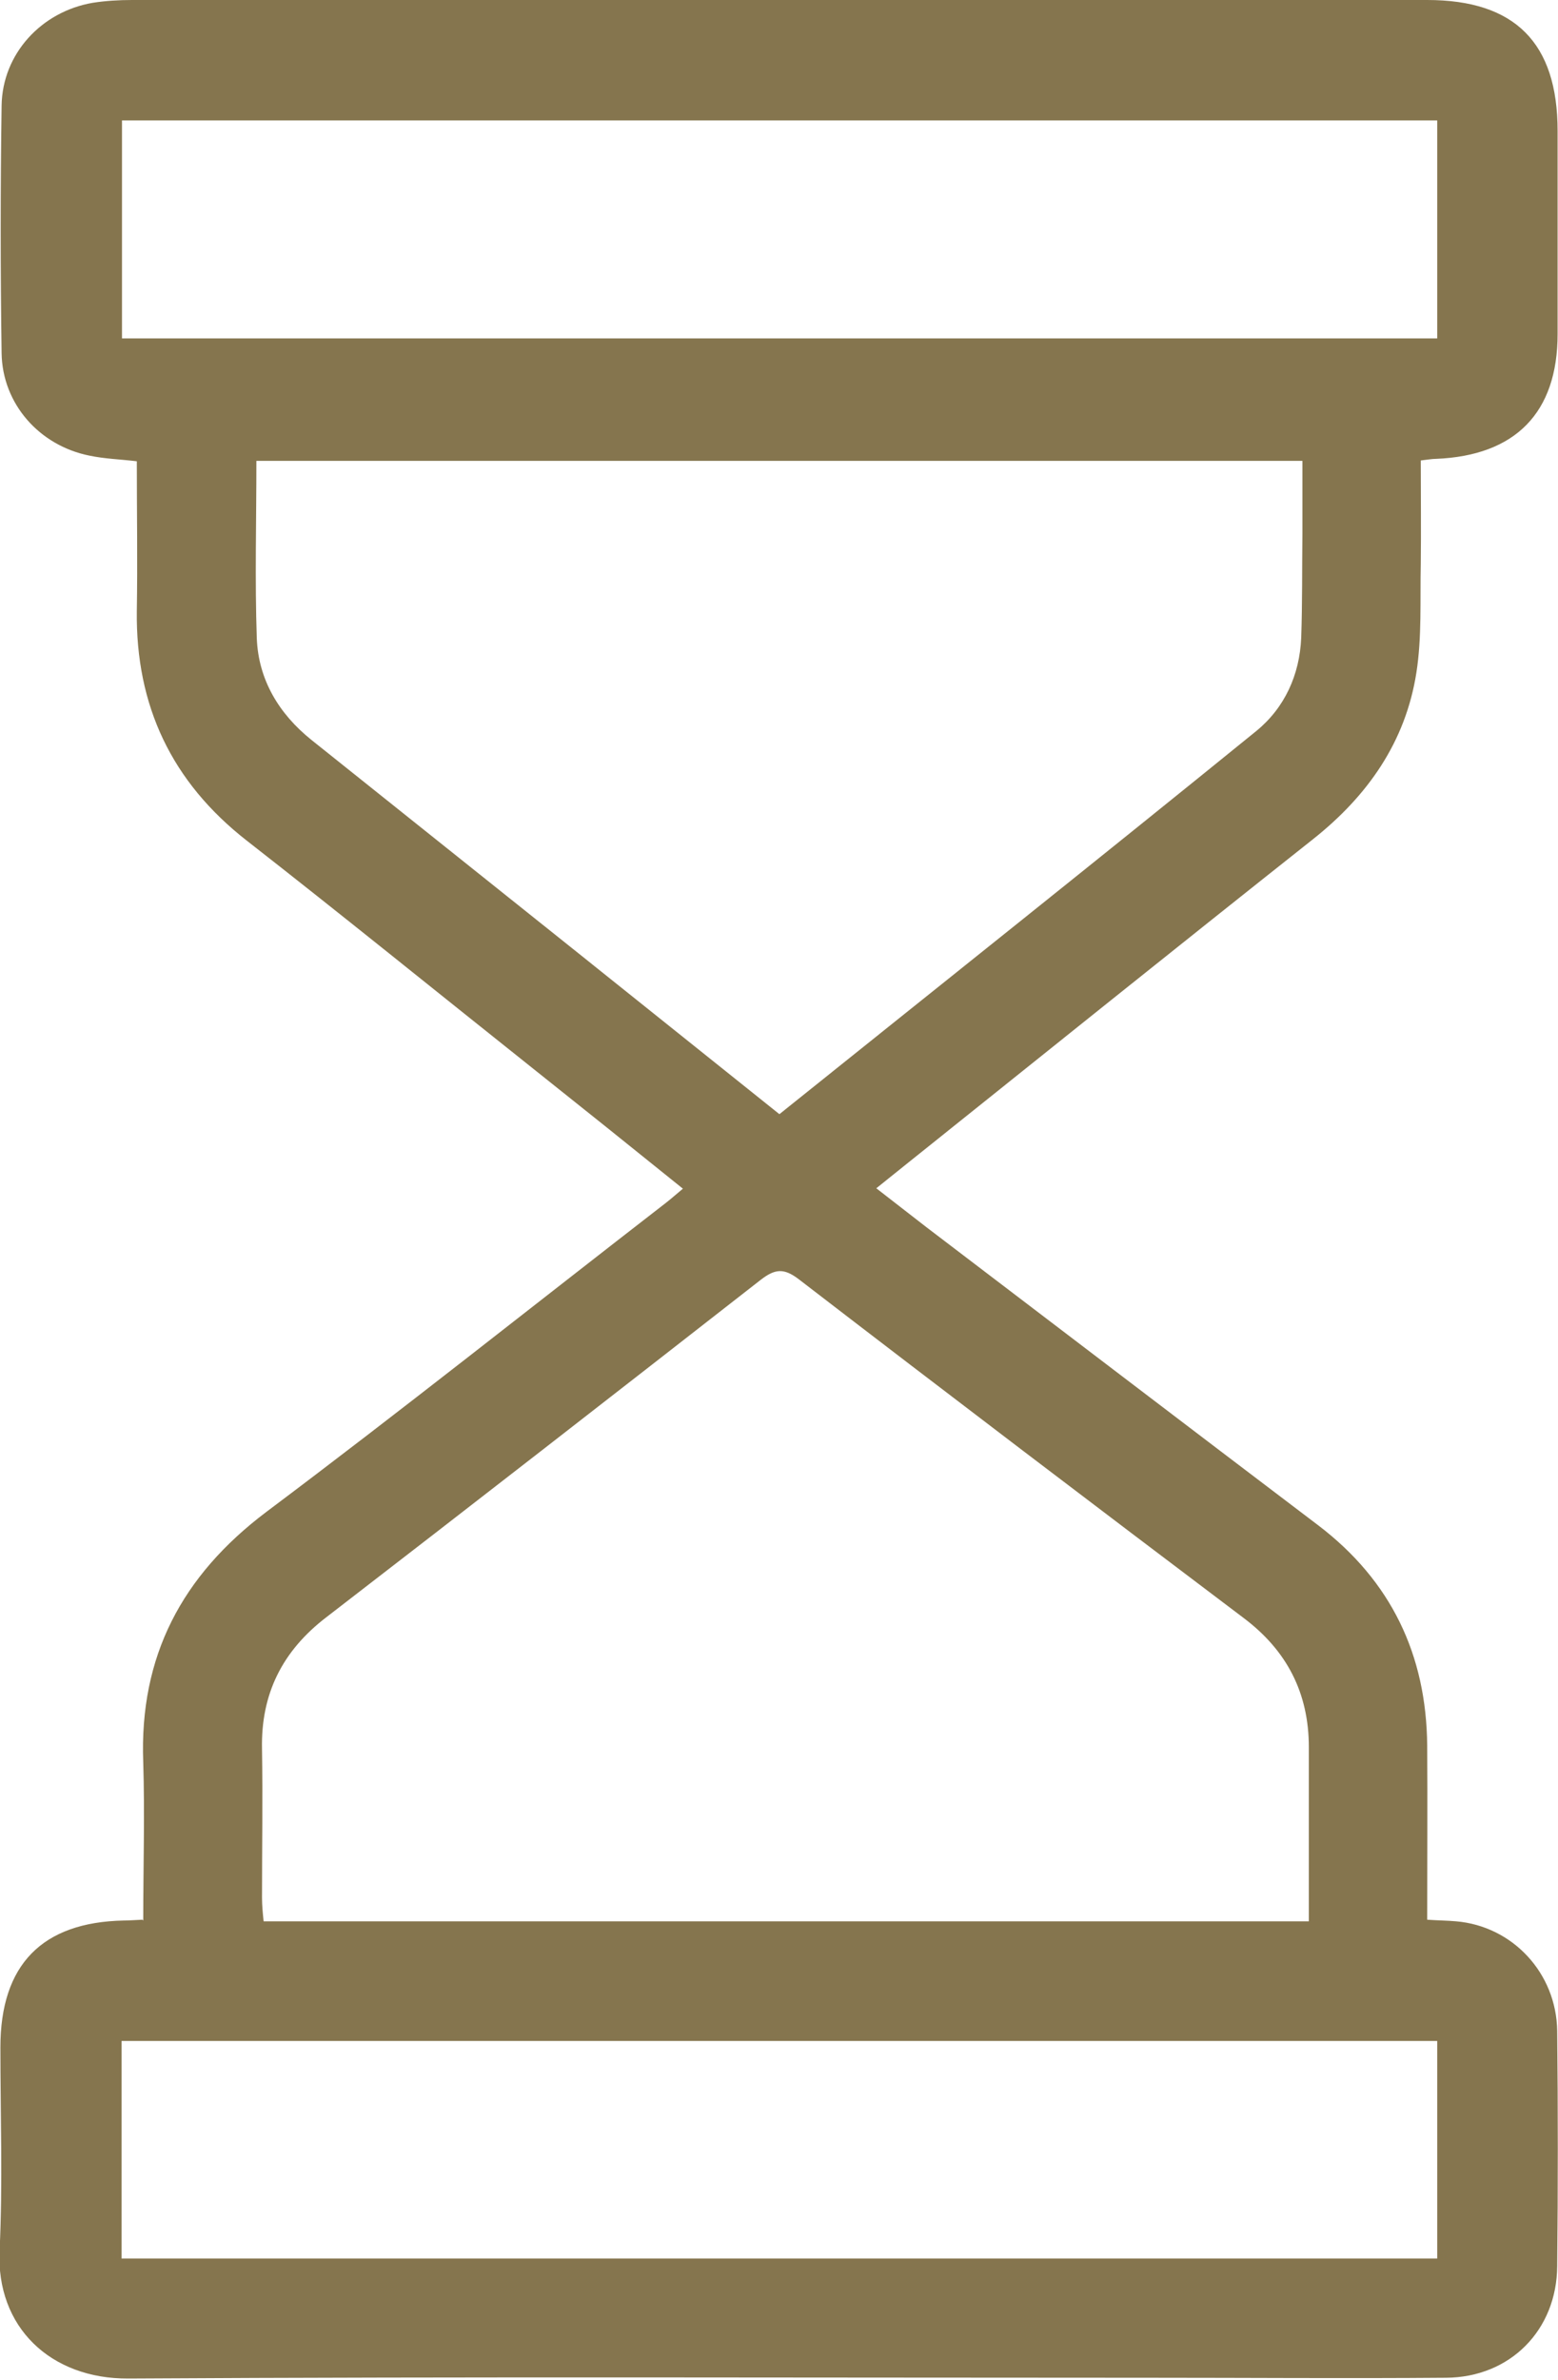 <?xml version="1.0" encoding="UTF-8"?><svg id="Layer_1" xmlns="http://www.w3.org/2000/svg" viewBox="0 0 38.83 59.28"><defs><style>.cls-1{fill:#85754e;}</style></defs><path class="cls-1" d="m3.57,47.84c0-1.35.04-2.65,0-3.94-.1-2.64.96-4.65,3.07-6.24,3.36-2.52,6.64-5.13,9.96-7.7.13-.1.25-.21.42-.35-1.29-1.04-2.55-2.05-3.82-3.06-2.35-1.87-4.68-3.76-7.05-5.61-1.87-1.46-2.77-3.36-2.74-5.72.02-1.23,0-2.46,0-3.73-.42-.05-.8-.06-1.18-.14C.98,11.1.06,10.06.04,8.8c-.03-2.06-.03-4.11,0-6.17C.06,1.34,1.03.29,2.31.07,2.63.02,2.96,0,3.29,0,14.05,0,24.81,0,35.57,0c2.19,0,3.25,1.07,3.25,3.26,0,1.69,0,3.37,0,5.06,0,1.96-1.05,3.03-3.03,3.11-.1,0-.2.02-.38.04,0,.87.01,1.73,0,2.58-.02.9.03,1.82-.11,2.71-.27,1.72-1.21,3.06-2.57,4.14-3.37,2.67-6.72,5.36-10.08,8.05-.25.2-.51.41-.81.65.45.35.85.66,1.25.97,3.26,2.48,6.51,4.96,9.77,7.43,1.81,1.38,2.69,3.22,2.71,5.48.01,1.44,0,2.87,0,4.34.28.02.5.02.72.04,1.41.12,2.5,1.29,2.52,2.73.02,1.95.02,3.91,0,5.86-.01,1.59-1.17,2.77-2.77,2.78-2.47.02-4.94,0-7.41,0-8.48,0-16.96-.03-25.43.02-1.95.01-3.3-1.29-3.21-3.19.08-1.68.02-3.37.02-5.06,0-2.06,1.04-3.12,3.08-3.16.12,0,.24-.01.46-.02Zm29.05,0c0-1.49,0-2.91,0-4.32,0-1.35-.55-2.41-1.63-3.22-3.71-2.8-7.41-5.61-11.09-8.44-.37-.28-.59-.25-.94.02-3.6,2.81-7.2,5.61-10.82,8.4-1.1.84-1.64,1.91-1.61,3.29.02,1.23,0,2.47,0,3.7,0,.2.02.39.04.59h26.05Zm-13.19-20.09c3.99-3.2,7.95-6.35,11.88-9.54.71-.58,1.08-1.4,1.12-2.32.03-.86.02-1.73.03-2.59,0-.61,0-1.21,0-1.82H6.39c0,1.51-.04,2.97.01,4.42.04,1.03.55,1.88,1.36,2.53.51.41,1.03.82,1.54,1.23,3.36,2.68,6.71,5.36,10.12,8.09Zm16.39-19.31V3H3.04v5.43h32.78ZM3.03,50.84v5.42h32.79v-5.42H3.03Z"/></svg>